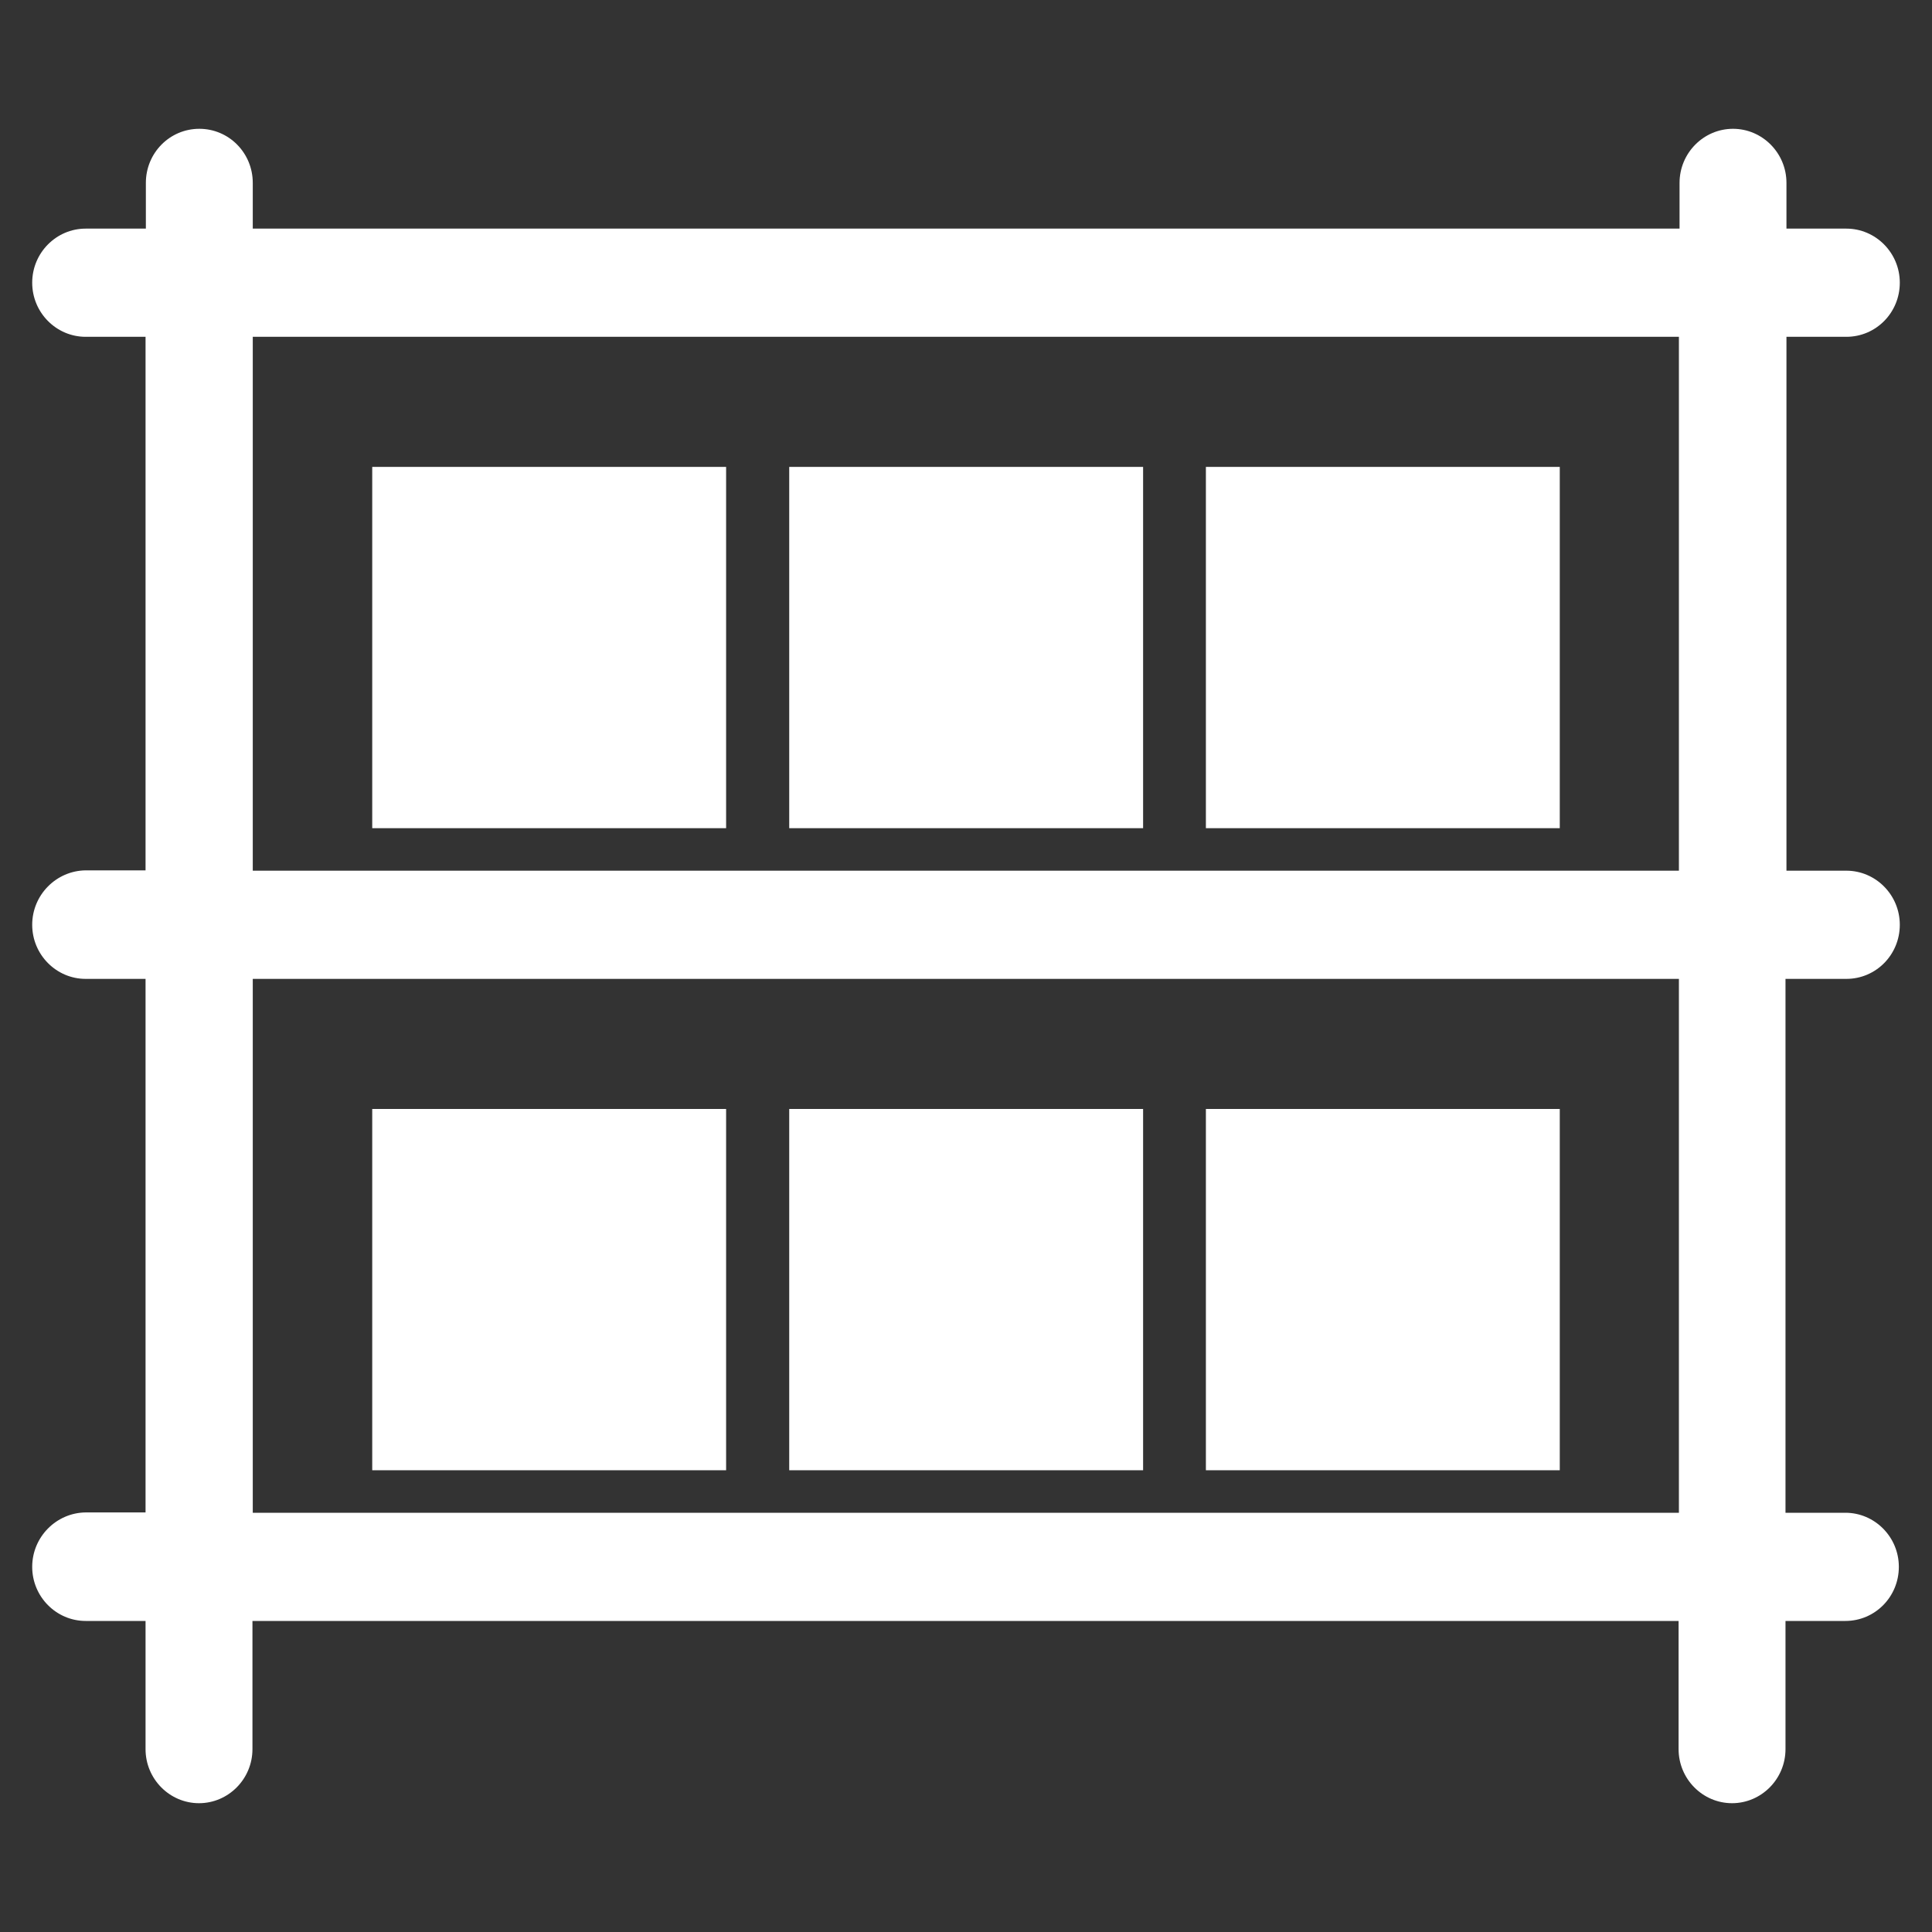 <?xml version="1.0" encoding="utf-8"?>
<!-- Generator: Adobe Illustrator 25.4.1, SVG Export Plug-In . SVG Version: 6.00 Build 0)  -->
<svg version="1.1" id="Ebene_1" xmlns="http://www.w3.org/2000/svg" xmlns:xlink="http://www.w3.org/1999/xlink" x="0px" y="0px"
	 viewBox="0 0 60 60" enable-background="new 0 0 60 60" xml:space="preserve">
<rect x="0" y="0" width="60" height="60" fill="#333333" stroke="none"/>
<g>
	<path fill="#FFFFFF" d="M57.34,30.4c0.92,0,1.66-0.75,1.66-1.68c0-0.93-0.75-1.68-1.66-1.68h-1.86V10.46h1.86
		c0.92,0,1.66-0.75,1.66-1.68c0-0.93-0.75-1.68-1.66-1.68h-1.86V5.68c0-0.93-0.75-1.68-1.66-1.68s-1.66,0.75-1.66,1.68V7.1H7.85
		V5.68C7.85,4.75,7.11,4,6.19,4S4.53,4.75,4.53,5.68V7.1H2.66C1.75,7.1,1,7.85,1,8.78c0,0.93,0.75,1.68,1.66,1.68h1.86v16.57H2.66
		C1.75,27.04,1,27.79,1,28.72c0,0.93,0.75,1.68,1.66,1.68h1.86v16.57H2.66C1.75,46.98,1,47.73,1,48.66s0.75,1.68,1.66,1.68h1.86
		v3.98c0,0.93,0.75,1.68,1.66,1.68s1.66-0.75,1.66-1.68v-3.98h44.29v3.98c0,0.93,0.75,1.68,1.66,1.68s1.66-0.75,1.66-1.68v-3.98
		h1.86c0.92,0,1.66-0.75,1.66-1.68s-0.75-1.68-1.66-1.68h-1.86V30.4H57.34z M52.14,46.98H7.85V30.4h44.29V46.98z M52.14,27.04H7.85
		V10.46h44.29V27.04z"/>
	<rect x="11.56" y="14.5" fill="#FFFFFF" width="10.99" height="11.22"/>
	<rect x="24.51" y="14.5" fill="#FFFFFF" width="10.99" height="11.22"/>
	<rect x="37.45" y="14.5" fill="#FFFFFF" width="10.99" height="11.22"/>
	<rect x="11.56" y="34.44" fill="#FFFFFF" width="10.99" height="11.22"/>
	<rect x="24.51" y="34.44" fill="#FFFFFF" width="10.99" height="11.22"/>
	<rect x="37.45" y="34.44" fill="#FFFFFF" width="10.99" height="11.22"/>
</g>
</svg>
